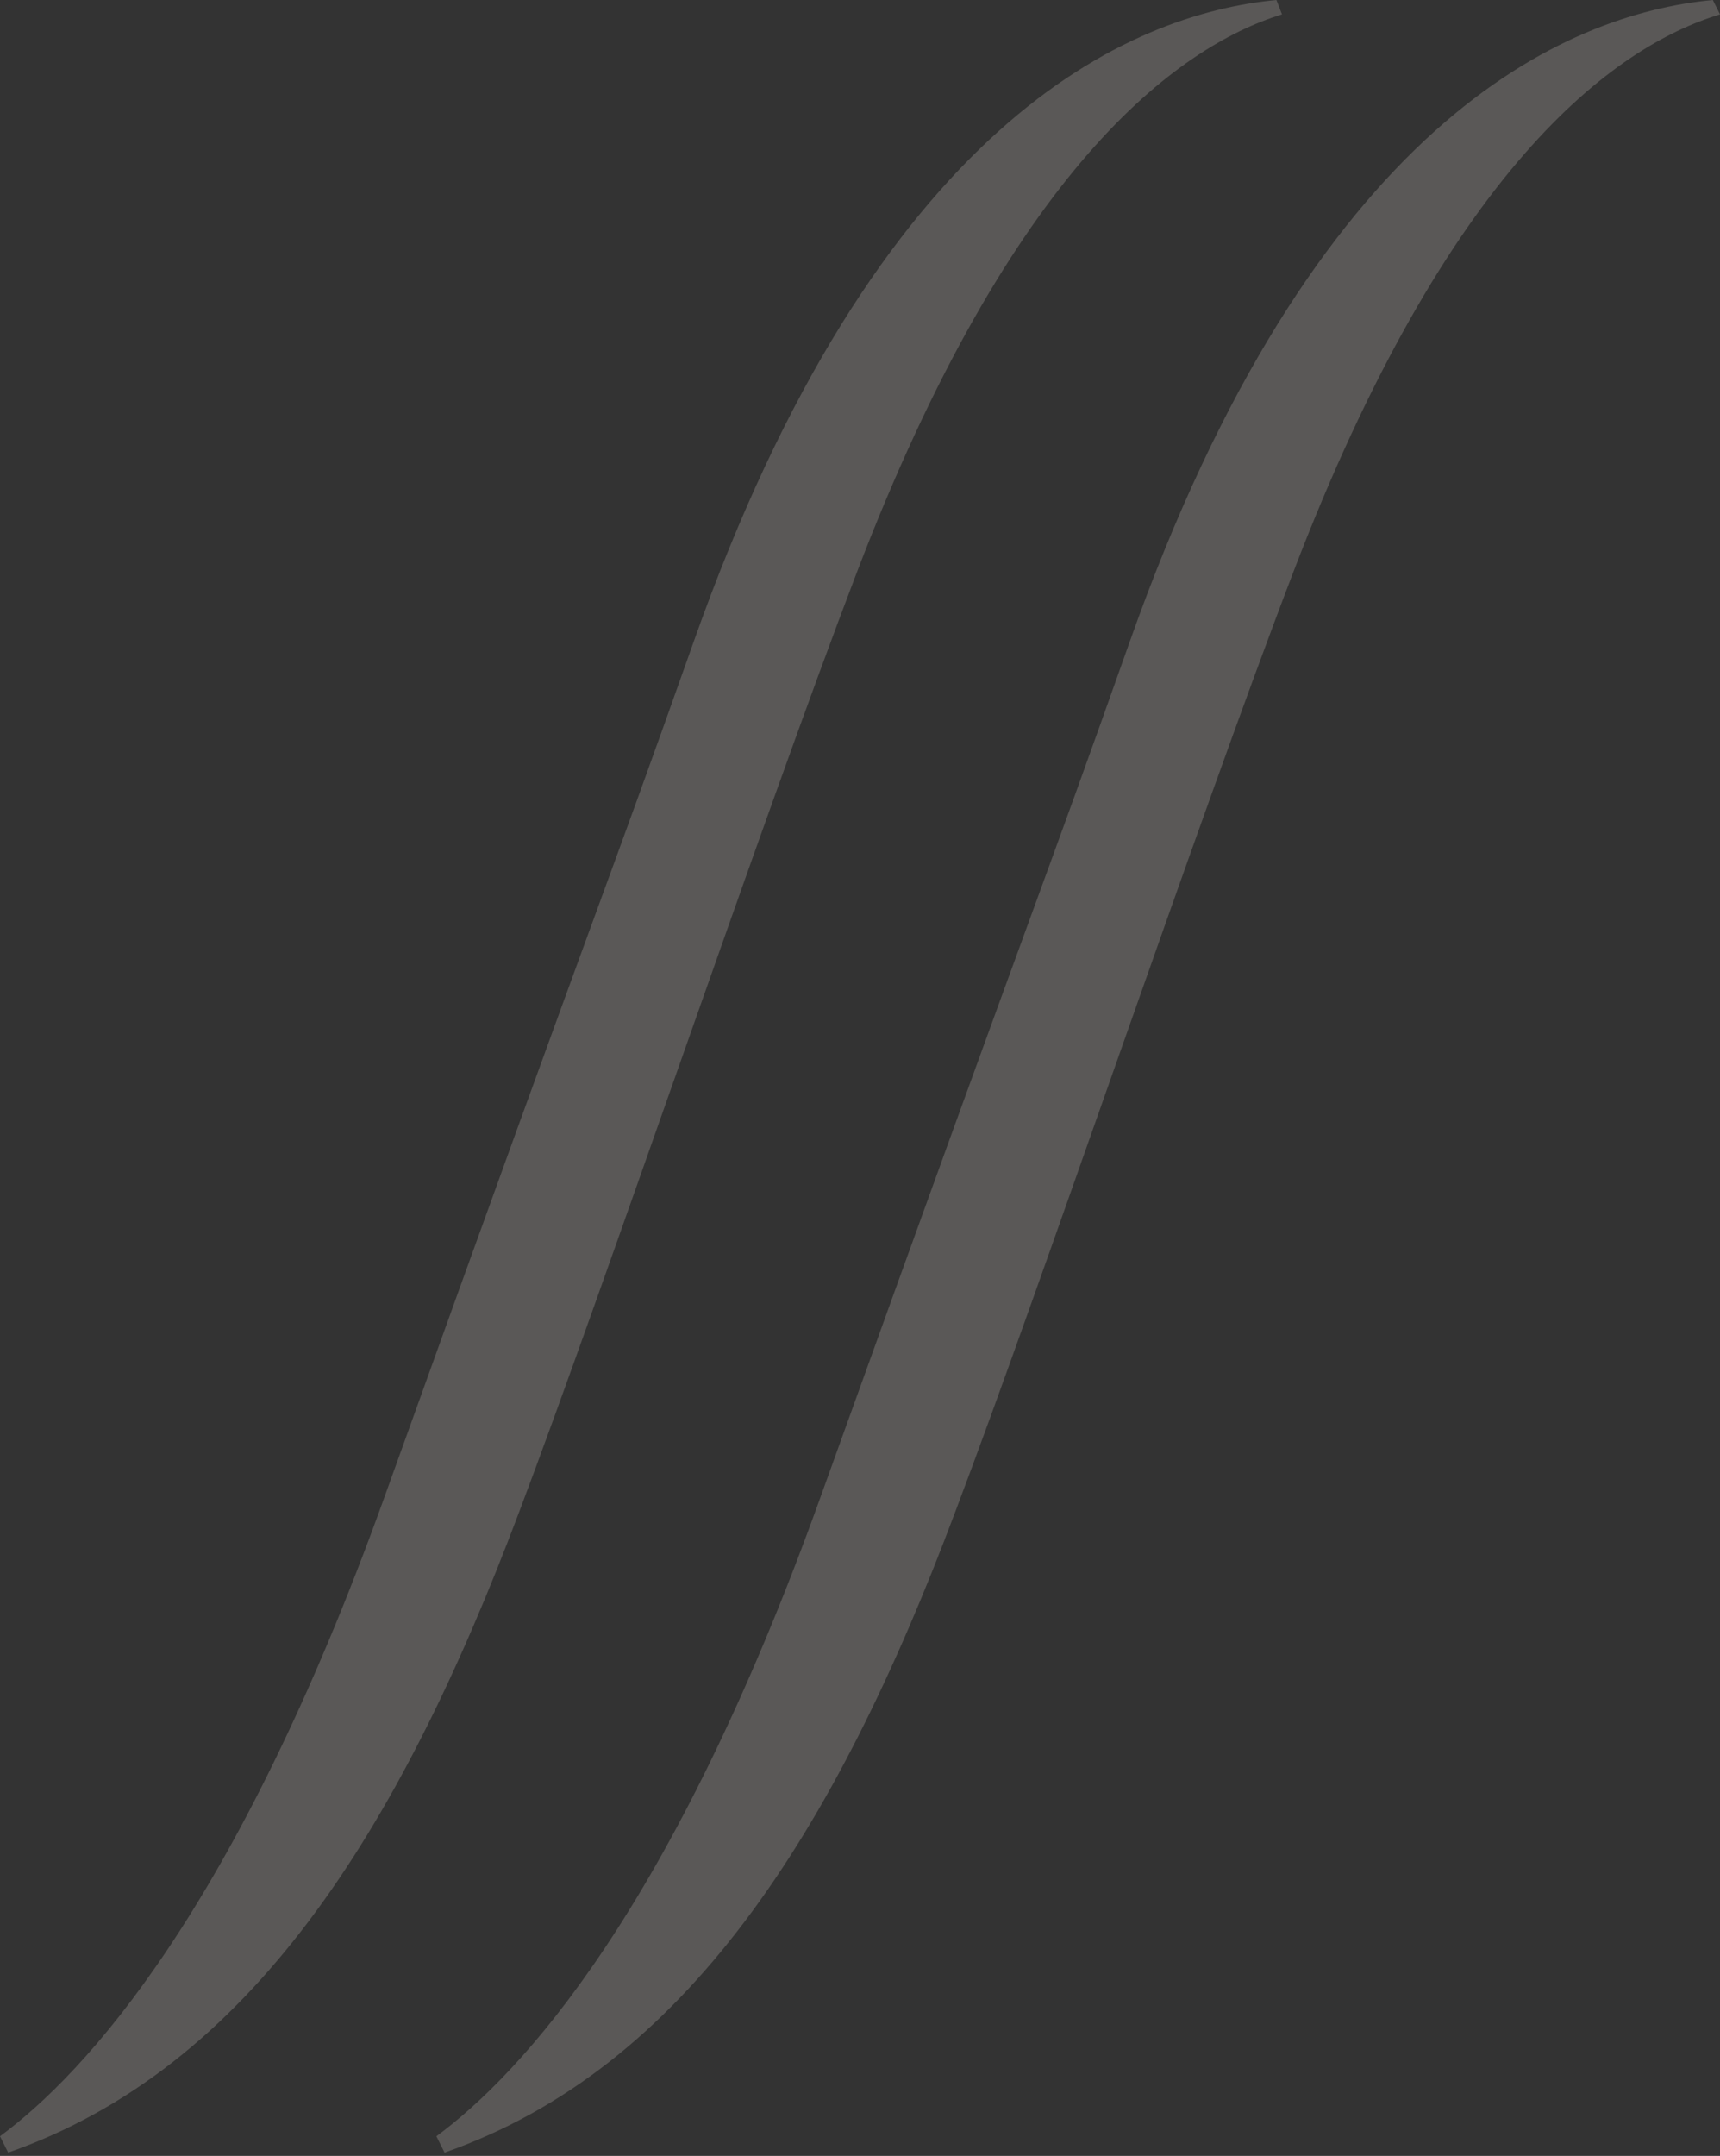 <?xml version="1.0" encoding="UTF-8"?> <svg xmlns="http://www.w3.org/2000/svg" width="455" height="570" viewBox="0 0 455 570" fill="none"><rect x="0" y="0" width="455" height="570" fill="#333333" stroke="none"/> <g opacity="0.2"> <path d="M453.096 0C413.896 3.712 347.437 32.284 298.805 169.795C274.835 237.472 276.652 230.221 217.029 395.872C177.829 505.07 138.023 548.144 115.437 564.804L117.601 569.121C181.204 546.849 220.75 484.87 252.682 399.757C275.613 339.332 316.371 218.481 342.072 151.409C382.917 44.542 426.617 12.43 455 3.798L453.096 0Z" fill="#F4ECE4"></path> <path d="M337.659 0C298.545 3.712 232.086 32.284 183.454 169.795C159.484 237.472 161.214 230.221 101.678 395.872C62.392 505.07 22.586 548.144 0 564.804L2.163 569.121C65.853 546.849 105.313 484.87 137.331 399.757C160.176 339.332 201.02 218.481 226.635 151.409C267.479 44.542 311.266 12.43 339.13 3.798L337.659 0Z" fill="#F4ECE4"></path> </g> </svg> 